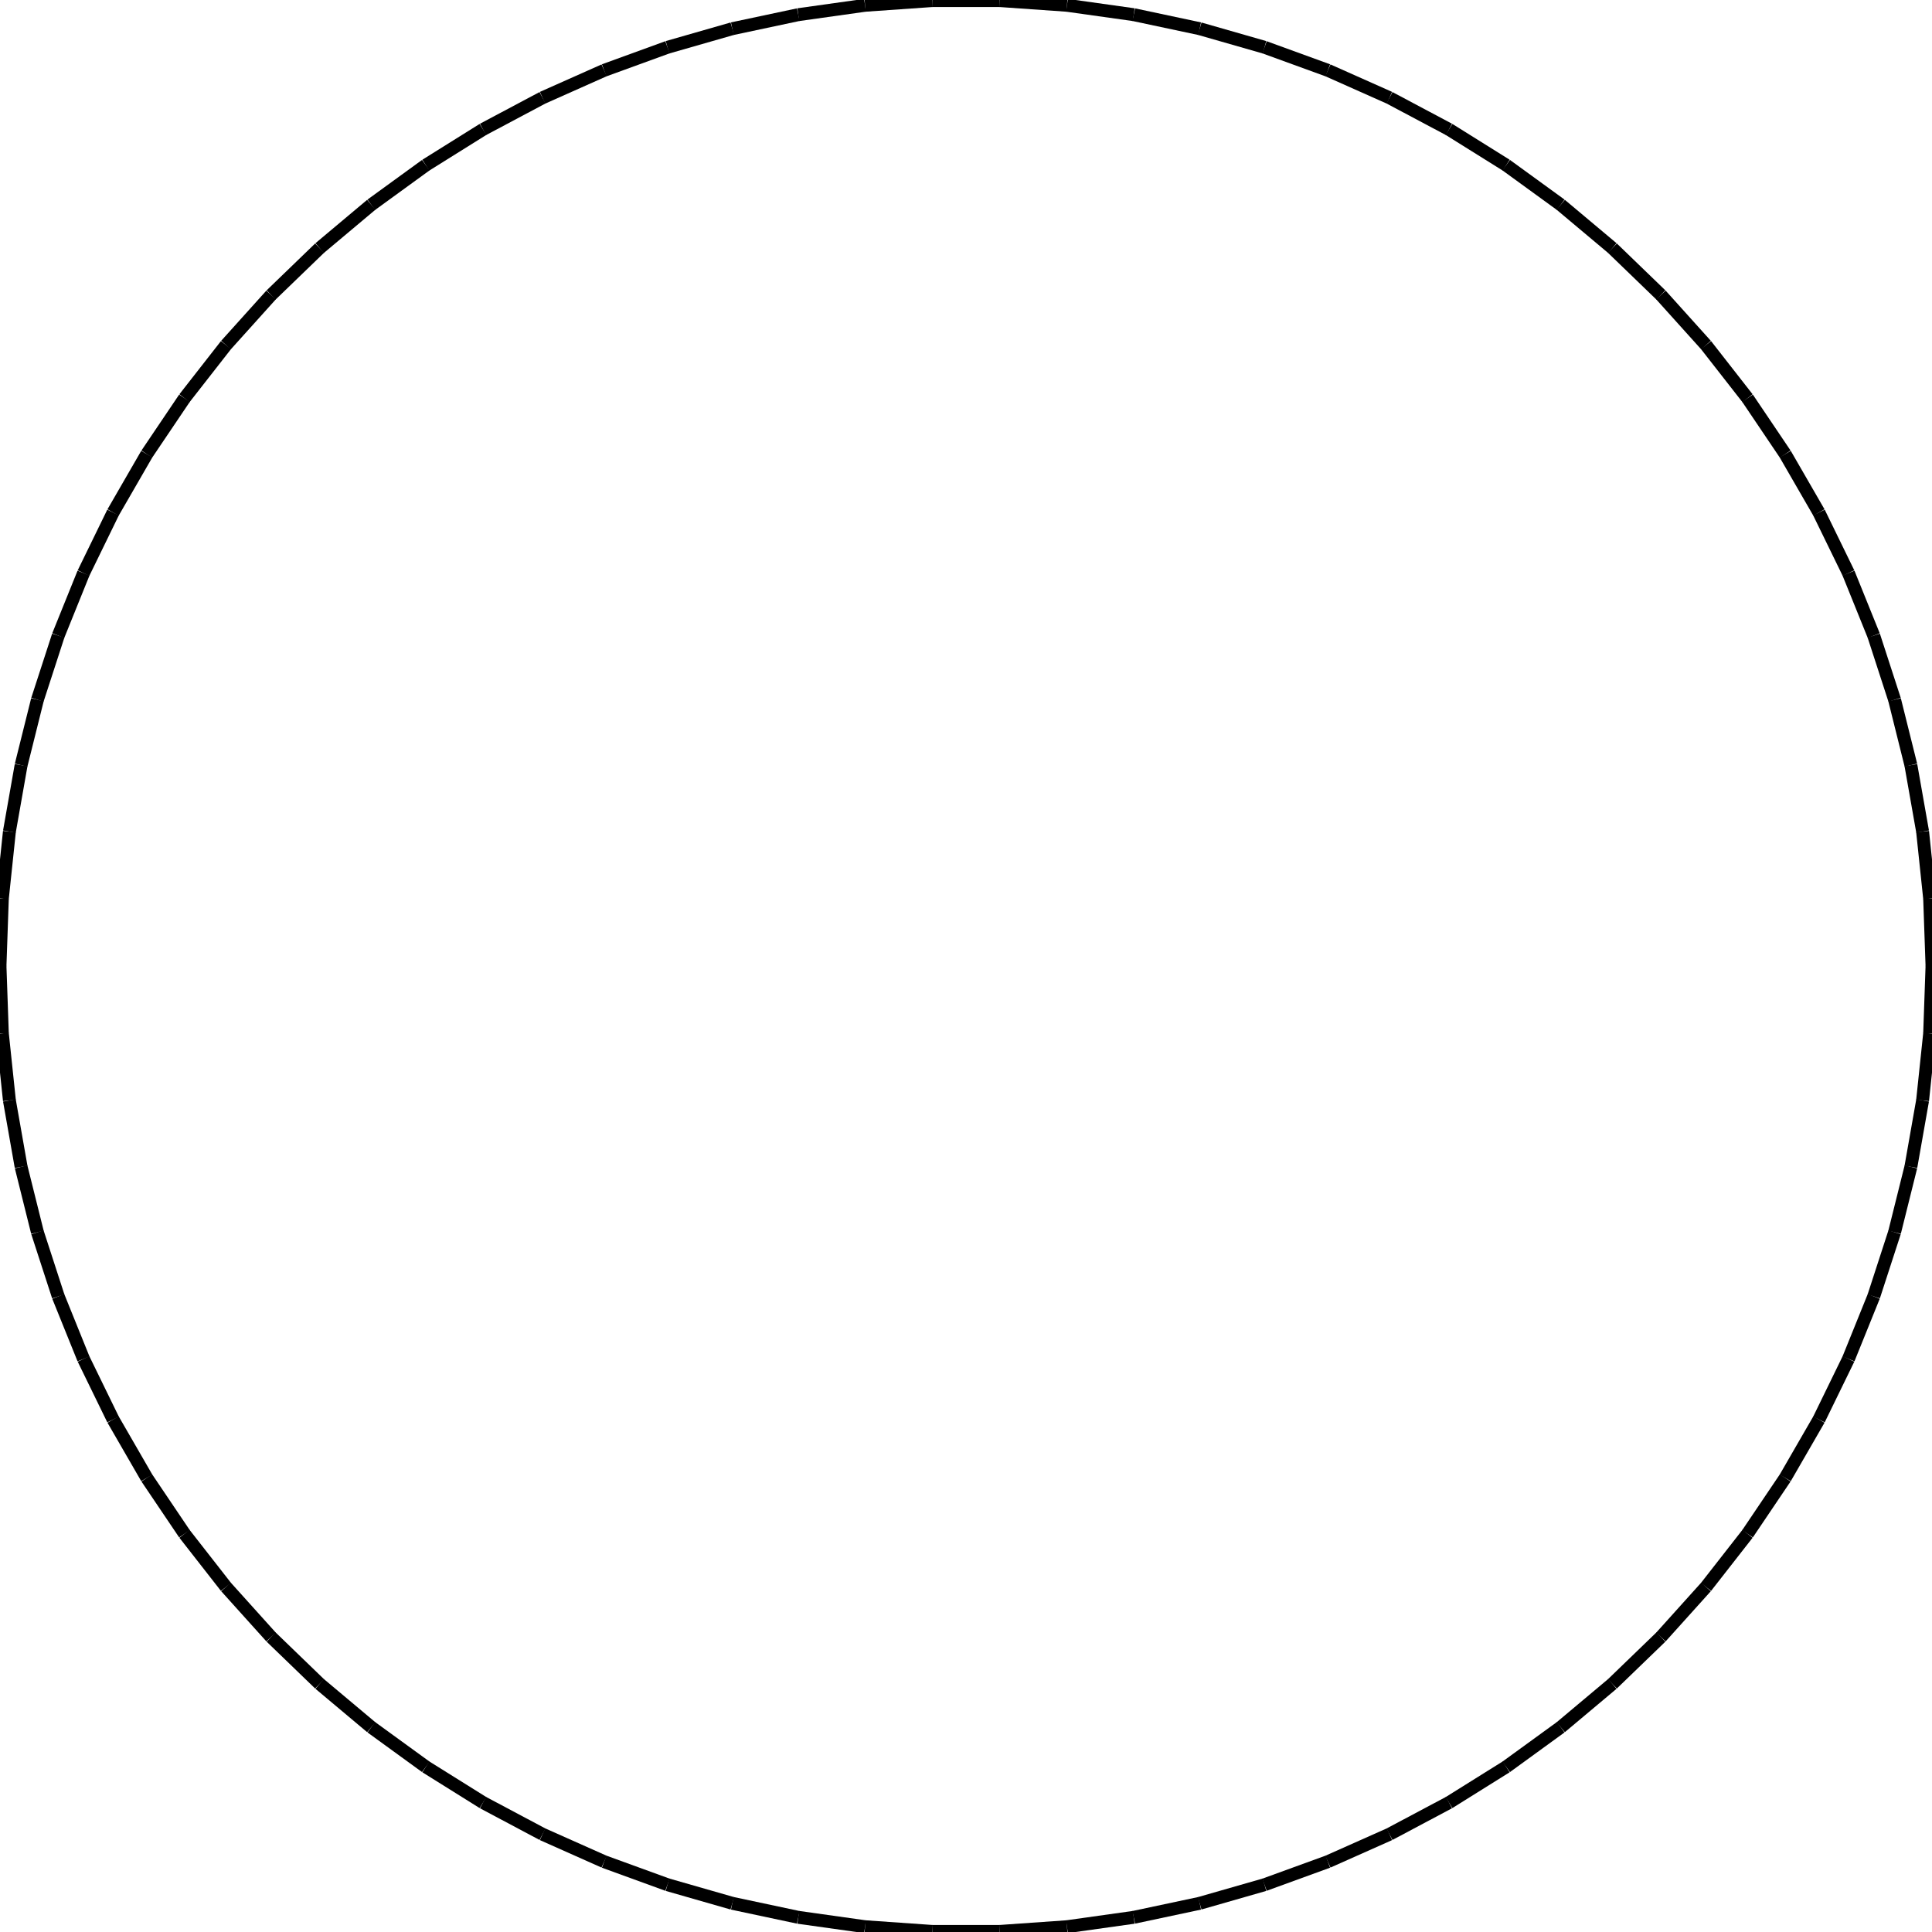 <?xml version="1.0"?>
<!DOCTYPE svg PUBLIC "-//W3C//DTD SVG 1.1//EN"
    "http://www.w3.org/Graphics/SVG/1.1/DTD/svg11.dtd">


<svg height="300" width="300" xmlns="http://www.w3.org/2000/svg" version="1.1" viewbox="0 0 300 300">
<line y1="150.0" style="stroke-width: 2" x1="300.0" x2="299.635" y2="139.537" stroke="black"/>
<line y1="139.537" style="stroke-width: 2" x1="299.635" x2="298.54" y2="129.124" stroke="black"/>
<line y1="129.124" style="stroke-width: 2" x1="298.54" x2="296.722" y2="118.813" stroke="black"/>
<line y1="118.813" style="stroke-width: 2" x1="296.722" x2="294.189" y2="108.654" stroke="black"/>
<line y1="108.654" style="stroke-width: 2" x1="294.189" x2="290.954" y2="98.697" stroke="black"/>
<line y1="98.697" style="stroke-width: 2" x1="290.954" x2="287.032" y2="88.99" stroke="black"/>
<line y1="88.99" style="stroke-width: 2" x1="287.032" x2="282.442" y2="79.579" stroke="black"/>
<line y1="79.579" style="stroke-width: 2" x1="282.442" x2="277.207" y2="70.512" stroke="black"/>
<line y1="70.512" style="stroke-width: 2" x1="277.207" x2="271.353" y2="61.832" stroke="black"/>
<line y1="61.832" style="stroke-width: 2" x1="271.353" x2="264.907" y2="53.582" stroke="black"/>
<line y1="53.582" style="stroke-width: 2" x1="264.907" x2="257.901" y2="45.801" stroke="black"/>
<line y1="45.801" style="stroke-width: 2" x1="257.901" x2="250.37" y2="38.528" stroke="black"/>
<line y1="38.528" style="stroke-width: 2" x1="250.37" x2="242.349" y2="31.798" stroke="black"/>
<line y1="31.798" style="stroke-width: 2" x1="242.349" x2="233.879" y2="25.644" stroke="black"/>
<line y1="25.644" style="stroke-width: 2" x1="233.879" x2="225.0" y2="20.096" stroke="black"/>
<line y1="20.096" style="stroke-width: 2" x1="225.0" x2="215.756" y2="15.181" stroke="black"/>
<line y1="15.181" style="stroke-width: 2" x1="215.756" x2="206.191" y2="10.922" stroke="black"/>
<line y1="10.922" style="stroke-width: 2" x1="206.191" x2="196.353" y2="7.342" stroke="black"/>
<line y1="7.342" style="stroke-width: 2" x1="196.353" x2="186.288" y2="4.456" stroke="black"/>
<line y1="4.456" style="stroke-width: 2" x1="186.288" x2="176.047" y2="2.279" stroke="black"/>
<line y1="2.279" style="stroke-width: 2" x1="176.047" x2="165.679" y2="0.822" stroke="black"/>
<line y1="0.822" style="stroke-width: 2" x1="165.679" x2="155.235" y2="0.091" stroke="black"/>
<line y1="0.091" style="stroke-width: 2" x1="155.235" x2="144.765" y2="0.091" stroke="black"/>
<line y1="0.091" style="stroke-width: 2" x1="144.765" x2="134.321" y2="0.822" stroke="black"/>
<line y1="0.822" style="stroke-width: 2" x1="134.321" x2="123.953" y2="2.279" stroke="black"/>
<line y1="2.279" style="stroke-width: 2" x1="123.953" x2="113.712" y2="4.456" stroke="black"/>
<line y1="4.456" style="stroke-width: 2" x1="113.712" x2="103.647" y2="7.342" stroke="black"/>
<line y1="7.342" style="stroke-width: 2" x1="103.647" x2="93.809" y2="10.922" stroke="black"/>
<line y1="10.922" style="stroke-width: 2" x1="93.809" x2="84.244" y2="15.181" stroke="black"/>
<line y1="15.181" style="stroke-width: 2" x1="84.244" x2="75.0" y2="20.096" stroke="black"/>
<line y1="20.096" style="stroke-width: 2" x1="75.0" x2="66.121" y2="25.644" stroke="black"/>
<line y1="25.644" style="stroke-width: 2" x1="66.121" x2="57.651" y2="31.798" stroke="black"/>
<line y1="31.798" style="stroke-width: 2" x1="57.651" x2="49.63" y2="38.528" stroke="black"/>
<line y1="38.528" style="stroke-width: 2" x1="49.63" x2="42.099" y2="45.801" stroke="black"/>
<line y1="45.801" style="stroke-width: 2" x1="42.099" x2="35.093" y2="53.582" stroke="black"/>
<line y1="53.582" style="stroke-width: 2" x1="35.093" x2="28.647" y2="61.832" stroke="black"/>
<line y1="61.832" style="stroke-width: 2" x1="28.647" x2="22.793" y2="70.512" stroke="black"/>
<line y1="70.512" style="stroke-width: 2" x1="22.793" x2="17.558" y2="79.579" stroke="black"/>
<line y1="79.579" style="stroke-width: 2" x1="17.558" x2="12.968" y2="88.99" stroke="black"/>
<line y1="88.99" style="stroke-width: 2" x1="12.968" x2="9.046" y2="98.697" stroke="black"/>
<line y1="98.697" style="stroke-width: 2" x1="9.046" x2="5.811" y2="108.654" stroke="black"/>
<line y1="108.654" style="stroke-width: 2" x1="5.811" x2="3.278" y2="118.813" stroke="black"/>
<line y1="118.813" style="stroke-width: 2" x1="3.278" x2="1.46" y2="129.124" stroke="black"/>
<line y1="129.124" style="stroke-width: 2" x1="1.46" x2="0.365" y2="139.537" stroke="black"/>
<line y1="139.537" style="stroke-width: 2" x1="0.365" x2="0.0" y2="150.0" stroke="black"/>
<line y1="150.0" style="stroke-width: 2" x1="0.0" x2="0.365" y2="160.463" stroke="black"/>
<line y1="160.463" style="stroke-width: 2" x1="0.365" x2="1.46" y2="170.876" stroke="black"/>
<line y1="170.876" style="stroke-width: 2" x1="1.46" x2="3.278" y2="181.187" stroke="black"/>
<line y1="181.187" style="stroke-width: 2" x1="3.278" x2="5.811" y2="191.346" stroke="black"/>
<line y1="191.346" style="stroke-width: 2" x1="5.811" x2="9.046" y2="201.303" stroke="black"/>
<line y1="201.303" style="stroke-width: 2" x1="9.046" x2="12.968" y2="211.01" stroke="black"/>
<line y1="211.01" style="stroke-width: 2" x1="12.968" x2="17.558" y2="220.421" stroke="black"/>
<line y1="220.421" style="stroke-width: 2" x1="17.558" x2="22.793" y2="229.488" stroke="black"/>
<line y1="229.488" style="stroke-width: 2" x1="22.793" x2="28.647" y2="238.168" stroke="black"/>
<line y1="238.168" style="stroke-width: 2" x1="28.647" x2="35.093" y2="246.418" stroke="black"/>
<line y1="246.418" style="stroke-width: 2" x1="35.093" x2="42.099" y2="254.199" stroke="black"/>
<line y1="254.199" style="stroke-width: 2" x1="42.099" x2="49.63" y2="261.472" stroke="black"/>
<line y1="261.472" style="stroke-width: 2" x1="49.63" x2="57.651" y2="268.202" stroke="black"/>
<line y1="268.202" style="stroke-width: 2" x1="57.651" x2="66.121" y2="274.356" stroke="black"/>
<line y1="274.356" style="stroke-width: 2" x1="66.121" x2="75.0" y2="279.904" stroke="black"/>
<line y1="279.904" style="stroke-width: 2" x1="75.0" x2="84.244" y2="284.819" stroke="black"/>
<line y1="284.819" style="stroke-width: 2" x1="84.244" x2="93.809" y2="289.078" stroke="black"/>
<line y1="289.078" style="stroke-width: 2" x1="93.809" x2="103.647" y2="292.658" stroke="black"/>
<line y1="292.658" style="stroke-width: 2" x1="103.647" x2="113.712" y2="295.544" stroke="black"/>
<line y1="295.544" style="stroke-width: 2" x1="113.712" x2="123.953" y2="297.721" stroke="black"/>
<line y1="297.721" style="stroke-width: 2" x1="123.953" x2="134.321" y2="299.178" stroke="black"/>
<line y1="299.178" style="stroke-width: 2" x1="134.321" x2="144.765" y2="299.909" stroke="black"/>
<line y1="299.909" style="stroke-width: 2" x1="144.765" x2="155.235" y2="299.909" stroke="black"/>
<line y1="299.909" style="stroke-width: 2" x1="155.235" x2="165.679" y2="299.178" stroke="black"/>
<line y1="299.178" style="stroke-width: 2" x1="165.679" x2="176.047" y2="297.721" stroke="black"/>
<line y1="297.721" style="stroke-width: 2" x1="176.047" x2="186.288" y2="295.544" stroke="black"/>
<line y1="295.544" style="stroke-width: 2" x1="186.288" x2="196.353" y2="292.658" stroke="black"/>
<line y1="292.658" style="stroke-width: 2" x1="196.353" x2="206.191" y2="289.078" stroke="black"/>
<line y1="289.078" style="stroke-width: 2" x1="206.191" x2="215.756" y2="284.819" stroke="black"/>
<line y1="284.819" style="stroke-width: 2" x1="215.756" x2="225.0" y2="279.904" stroke="black"/>
<line y1="279.904" style="stroke-width: 2" x1="225.0" x2="233.879" y2="274.356" stroke="black"/>
<line y1="274.356" style="stroke-width: 2" x1="233.879" x2="242.349" y2="268.202" stroke="black"/>
<line y1="268.202" style="stroke-width: 2" x1="242.349" x2="250.37" y2="261.472" stroke="black"/>
<line y1="261.472" style="stroke-width: 2" x1="250.37" x2="257.901" y2="254.199" stroke="black"/>
<line y1="254.199" style="stroke-width: 2" x1="257.901" x2="264.907" y2="246.418" stroke="black"/>
<line y1="246.418" style="stroke-width: 2" x1="264.907" x2="271.353" y2="238.168" stroke="black"/>
<line y1="238.168" style="stroke-width: 2" x1="271.353" x2="277.207" y2="229.488" stroke="black"/>
<line y1="229.488" style="stroke-width: 2" x1="277.207" x2="282.442" y2="220.421" stroke="black"/>
<line y1="220.421" style="stroke-width: 2" x1="282.442" x2="287.032" y2="211.01" stroke="black"/>
<line y1="211.01" style="stroke-width: 2" x1="287.032" x2="290.954" y2="201.303" stroke="black"/>
<line y1="201.303" style="stroke-width: 2" x1="290.954" x2="294.189" y2="191.346" stroke="black"/>
<line y1="191.346" style="stroke-width: 2" x1="294.189" x2="296.722" y2="181.187" stroke="black"/>
<line y1="181.187" style="stroke-width: 2" x1="296.722" x2="298.54" y2="170.876" stroke="black"/>
<line y1="170.876" style="stroke-width: 2" x1="298.54" x2="299.635" y2="160.463" stroke="black"/>
<line y1="160.463" style="stroke-width: 2" x1="299.635" x2="300.0" y2="150.0" stroke="black"/>
</svg>
